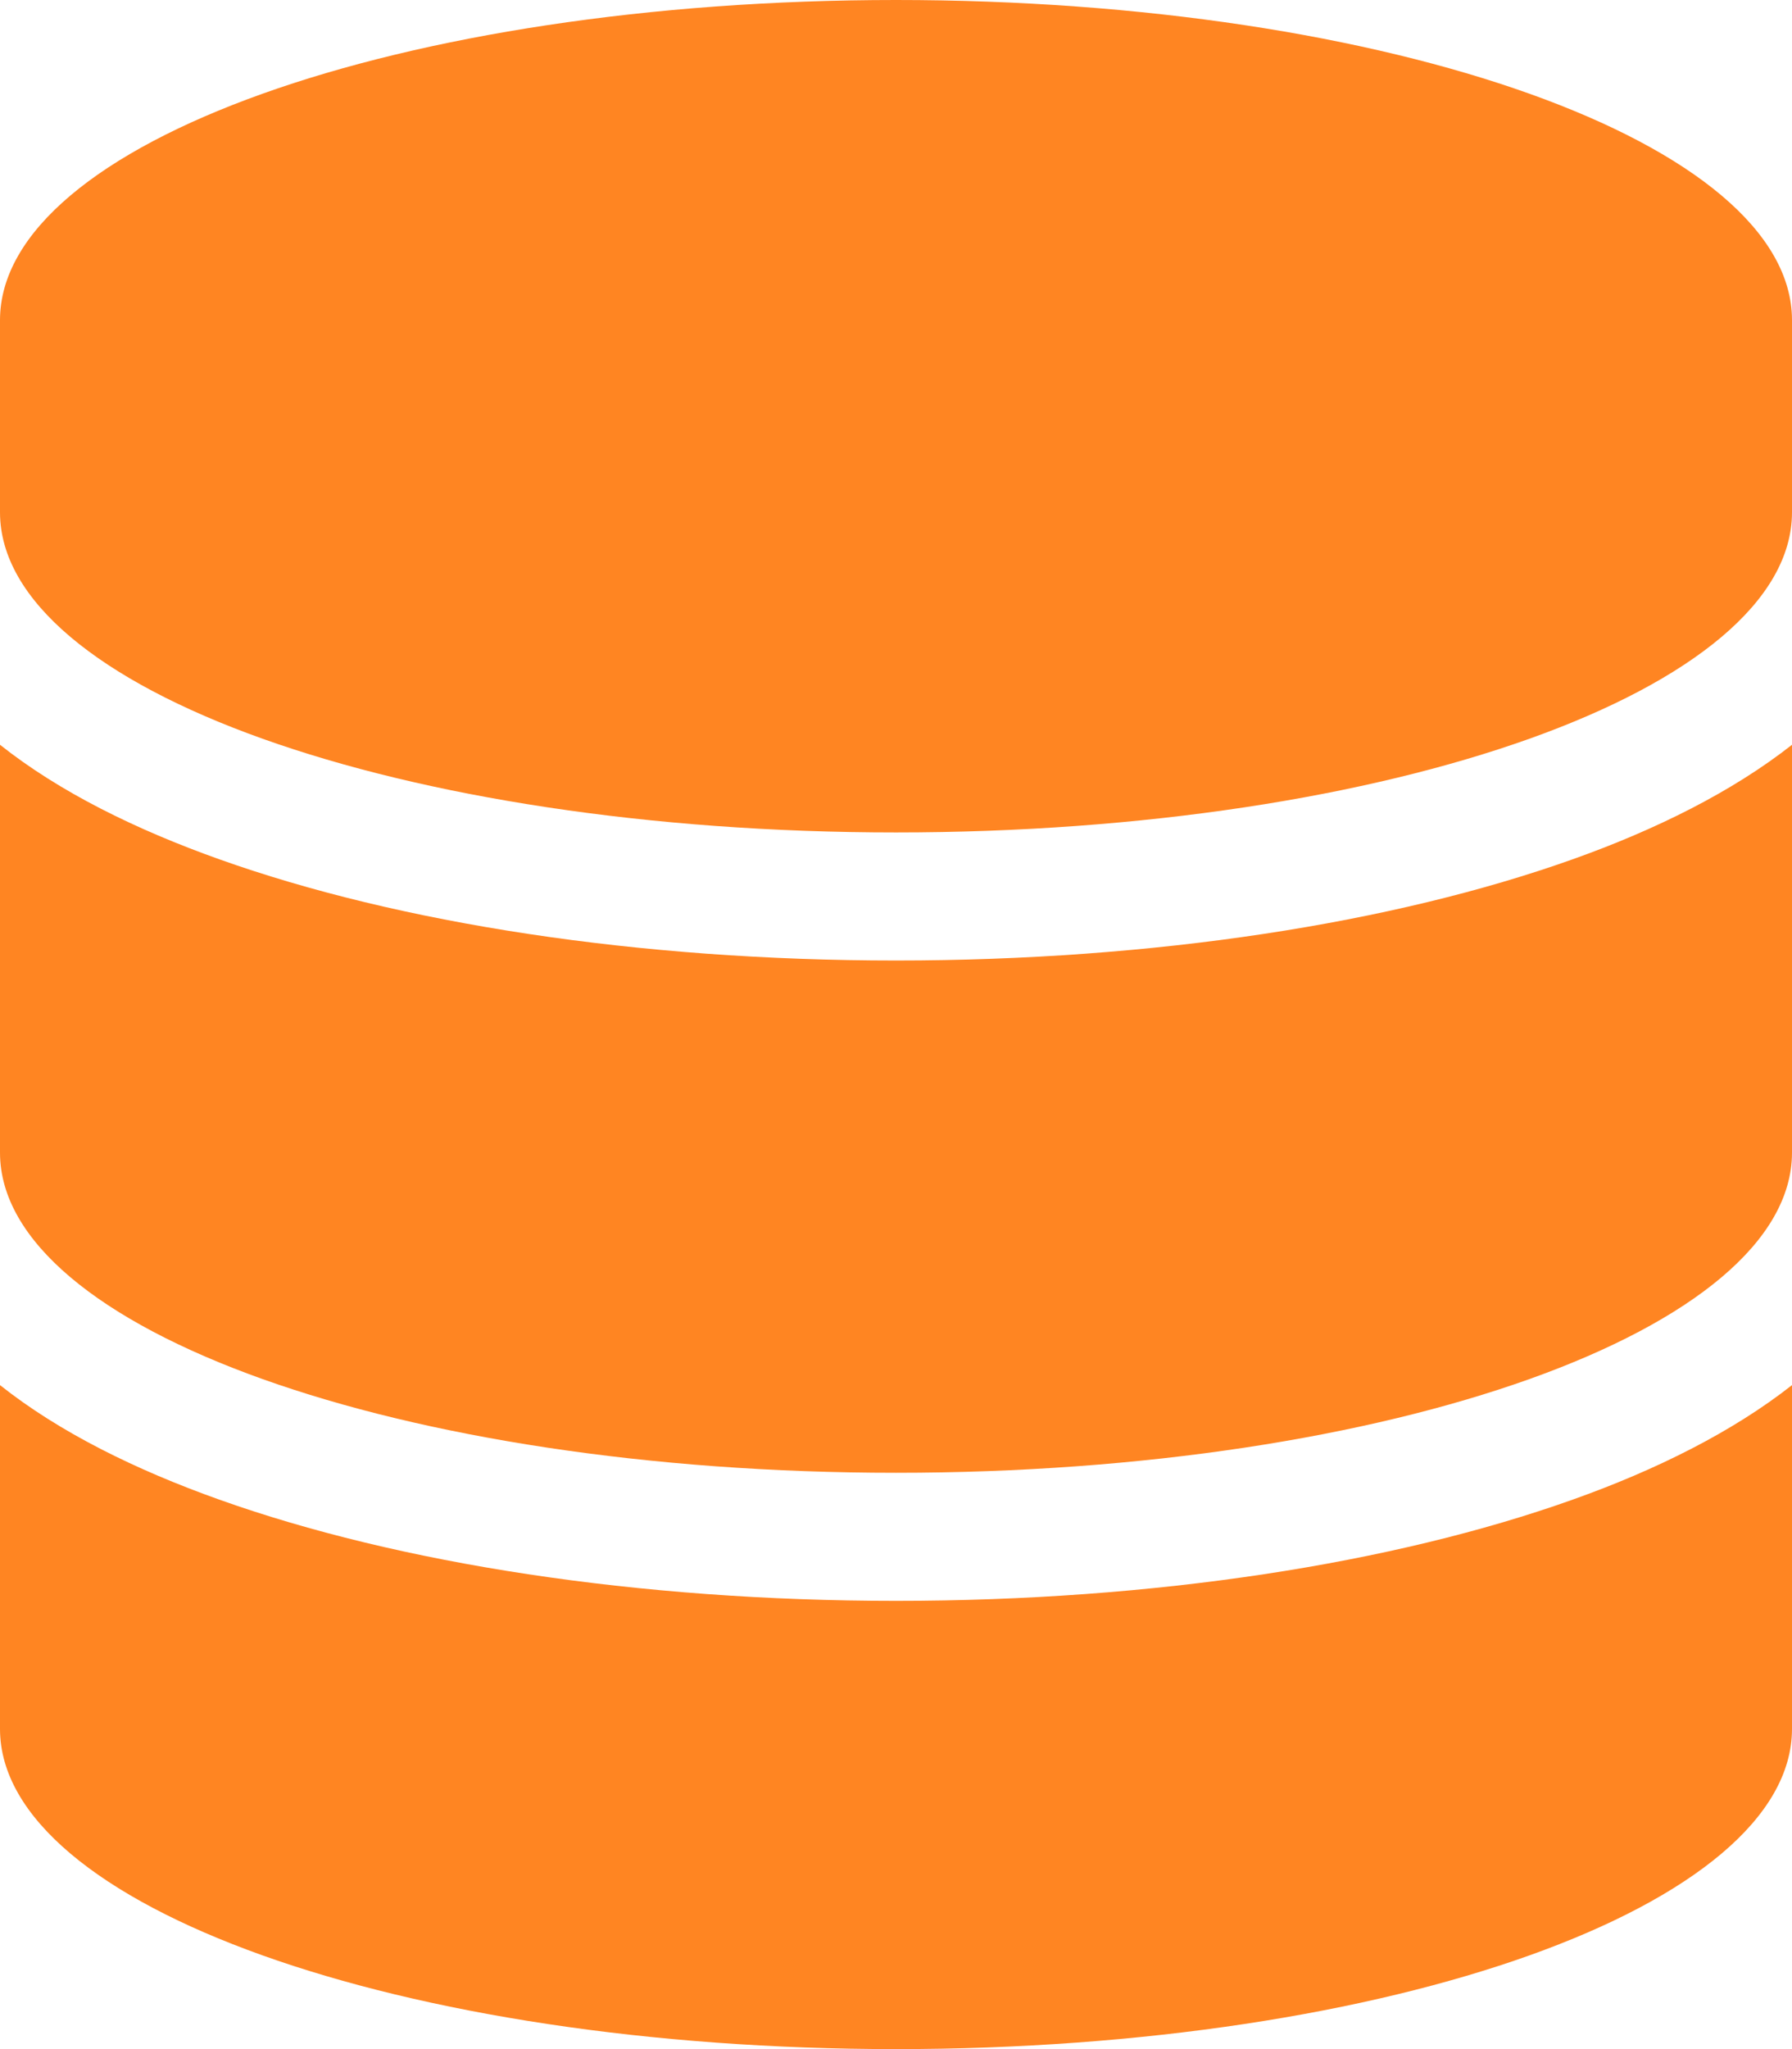 <svg width="21" height="24" viewBox="0 0 21 24" fill="none" xmlns="http://www.w3.org/2000/svg">
<path d="M21 3.75V6C21 8.072 16.298 9.75 10.5 9.75C4.702 9.75 0 8.072 0 6V3.75C0 1.678 4.702 0 10.5 0C16.298 0 21 1.678 21 3.75ZM18.431 10.064C19.406 9.717 20.302 9.272 21 8.723V13.5C21 15.572 16.298 17.25 10.5 17.25C4.702 17.25 0 15.572 0 13.5V8.723C0.698 9.277 1.594 9.717 2.569 10.064C4.673 10.814 7.477 11.25 10.5 11.25C13.523 11.25 16.327 10.814 18.431 10.064ZM0 16.223C0.698 16.777 1.594 17.217 2.569 17.564C4.673 18.314 7.477 18.75 10.5 18.75C13.523 18.75 16.327 18.314 18.431 17.564C19.406 17.217 20.302 16.772 21 16.223V20.25C21 22.322 16.298 24 10.5 24C4.702 24 0 22.322 0 20.25V16.223Z" fill="#FF8522"/>
</svg>
